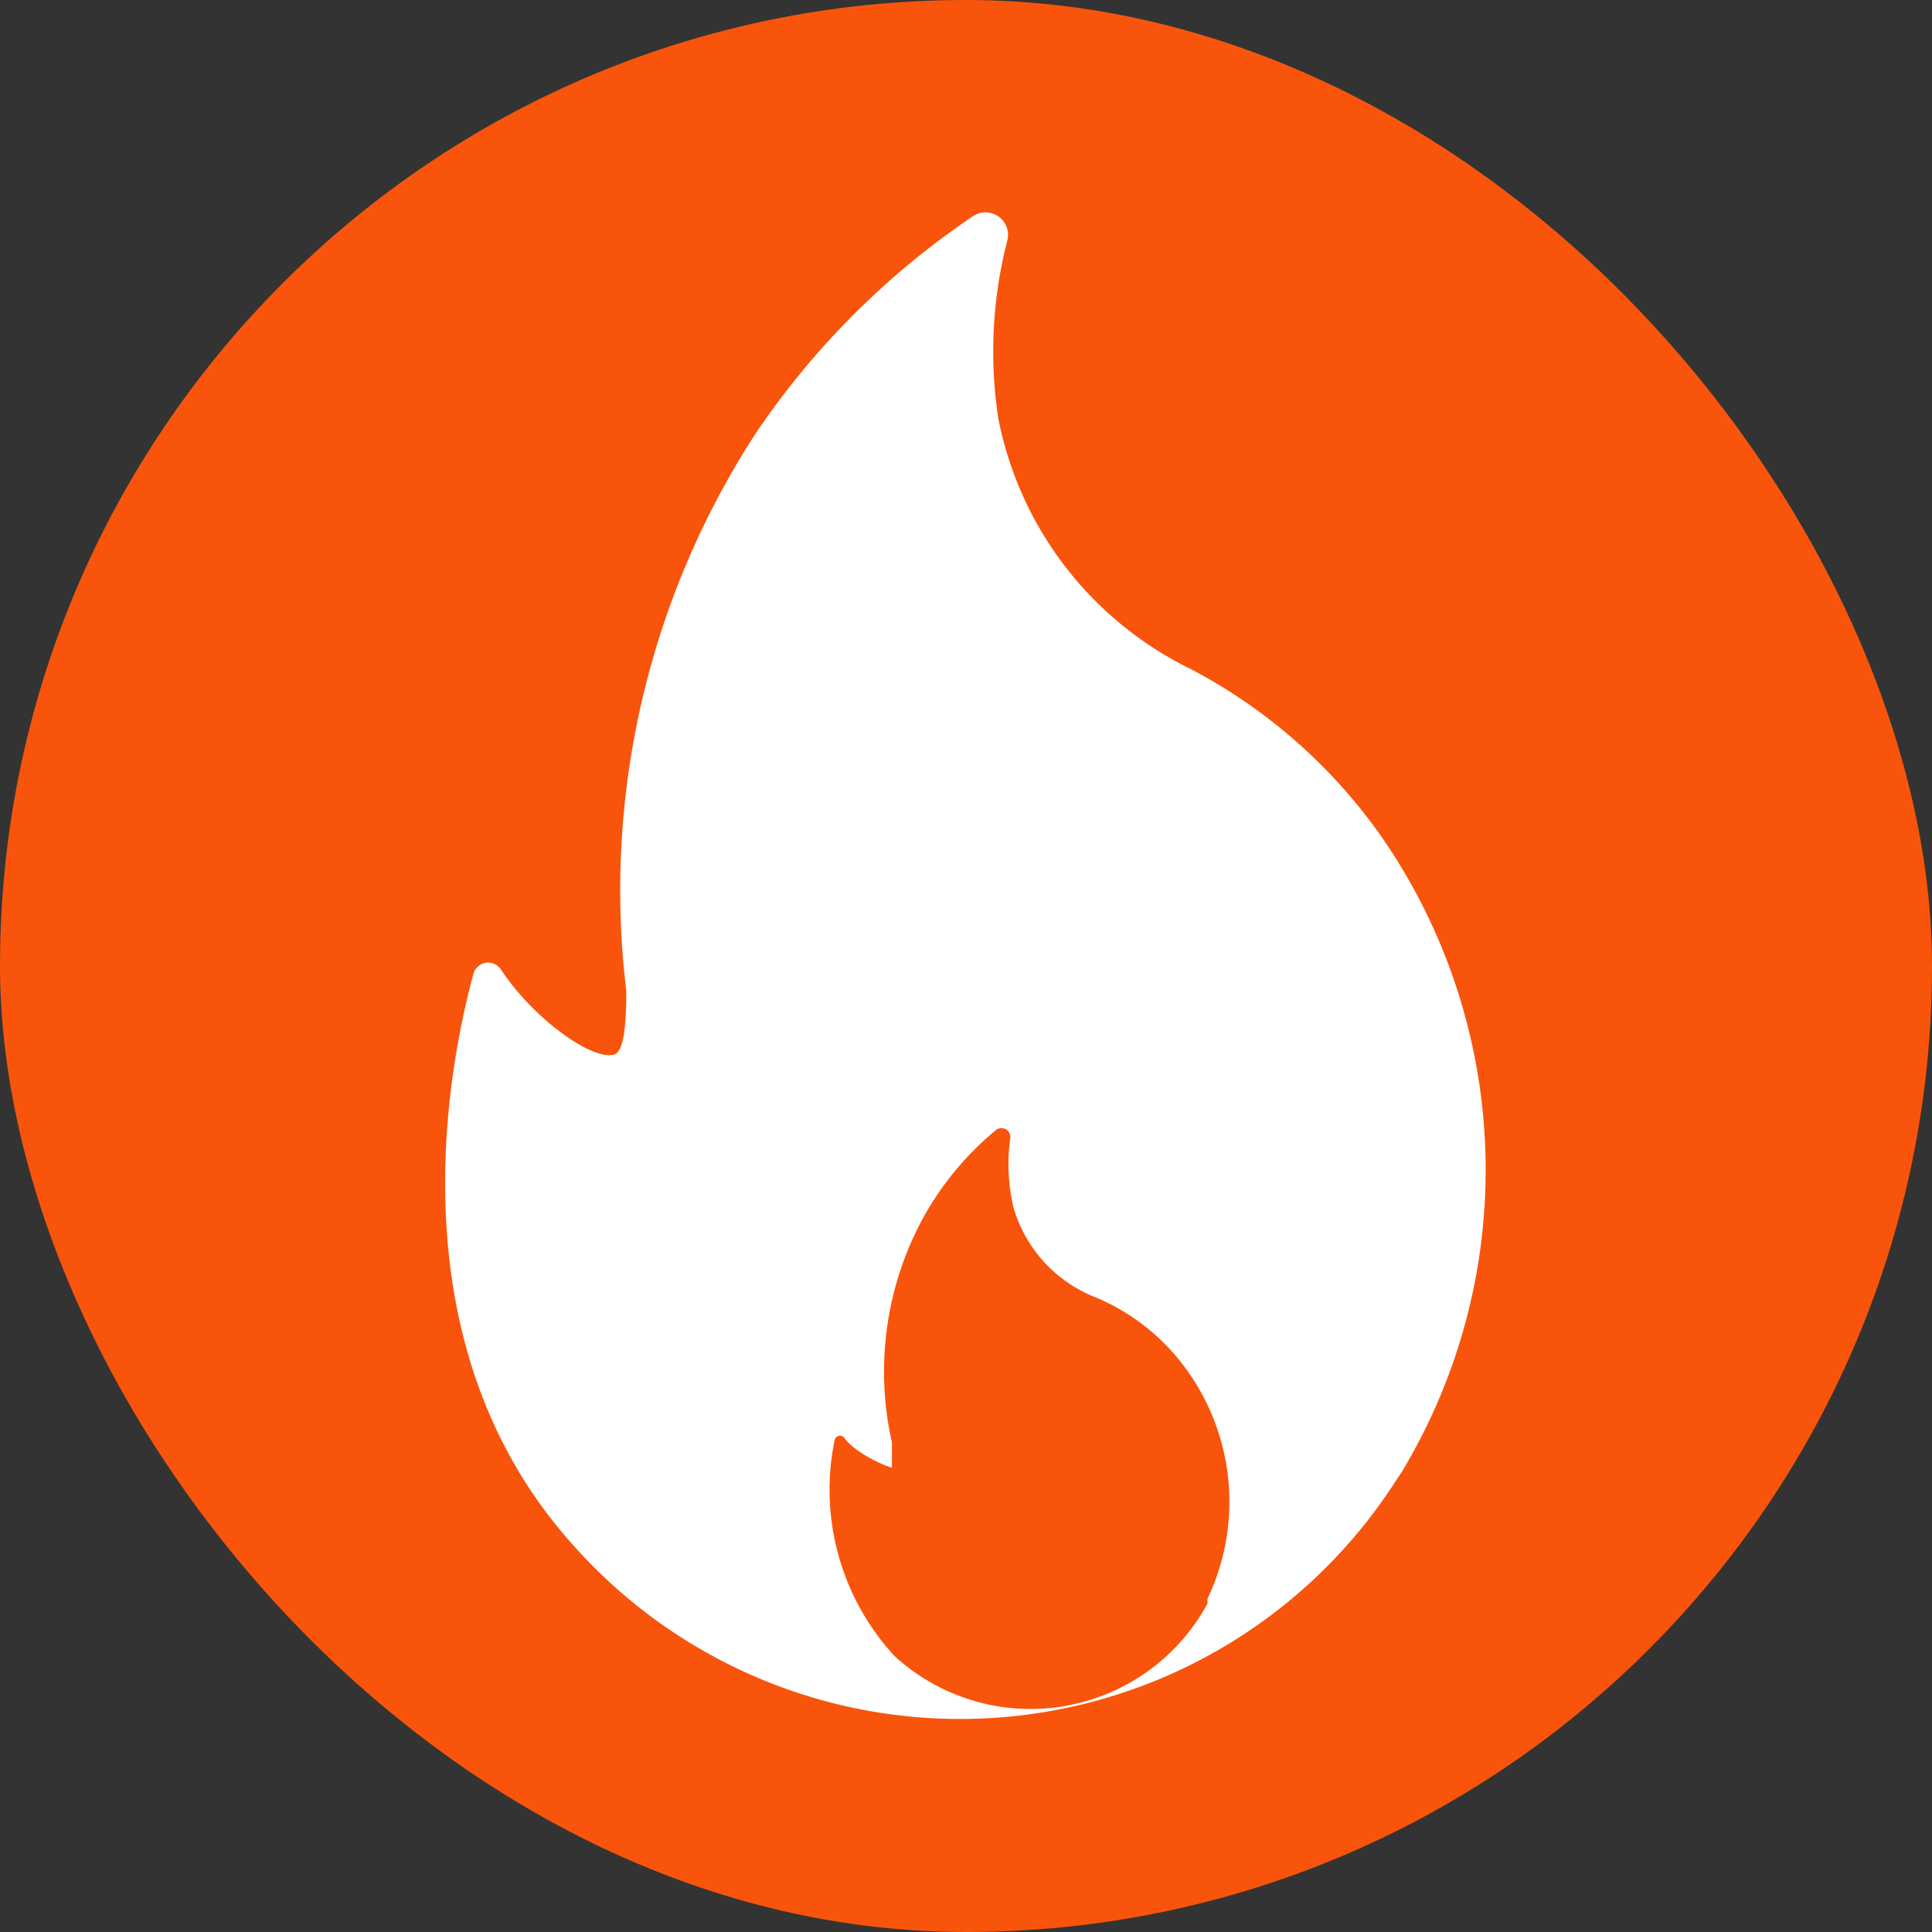 <svg id="Слой_1" data-name="Слой 1" xmlns="http://www.w3.org/2000/svg" width="24" height="24" viewBox="0 0 24 24"><rect x="0" y="0" width="24" height="24" fill="#333333" stroke="none"/><defs><style>.cls-1{fill:#f9540b;}.cls-2{fill:#fff;}</style></defs><rect class="cls-1" width="24" height="24" rx="12"/><path class="cls-2" d="M12.51,3a.28.28,0,0,0-.43-.31A10,10,0,0,0,9.39,5.38a10.41,10.41,0,0,0-1.61,6.93c0,.62-.07.76-.15.79-.27.08-1-.44-1.41-1.06a.19.19,0,0,0-.34.06c-.31,1.15-1,4.57,1.21,7.06a6.43,6.43,0,0,0,10.24-.75l.08-.12a7.27,7.27,0,0,0-.21-7.84,6.69,6.69,0,0,0-2.41-2.14A4.4,4.4,0,0,1,12.4,5.19,5.52,5.52,0,0,1,12.51,3Z"/><path class="cls-1" d="M12.55,14.14a.11.11,0,0,0-.18-.1,3.77,3.77,0,0,0-.93,1.14,4,4,0,0,0-.36,2.74c0,.24,0,.3,0,.31s-.39-.13-.58-.35a.07.07,0,0,0-.13,0,3.05,3.05,0,0,0,.74,2.69A2.5,2.5,0,0,0,15,19.92l0-.06a2.8,2.8,0,0,0-.38-3,2.66,2.66,0,0,0-1-.74A1.71,1.71,0,0,1,12.59,15,2.32,2.32,0,0,1,12.55,14.14Z"/></svg>